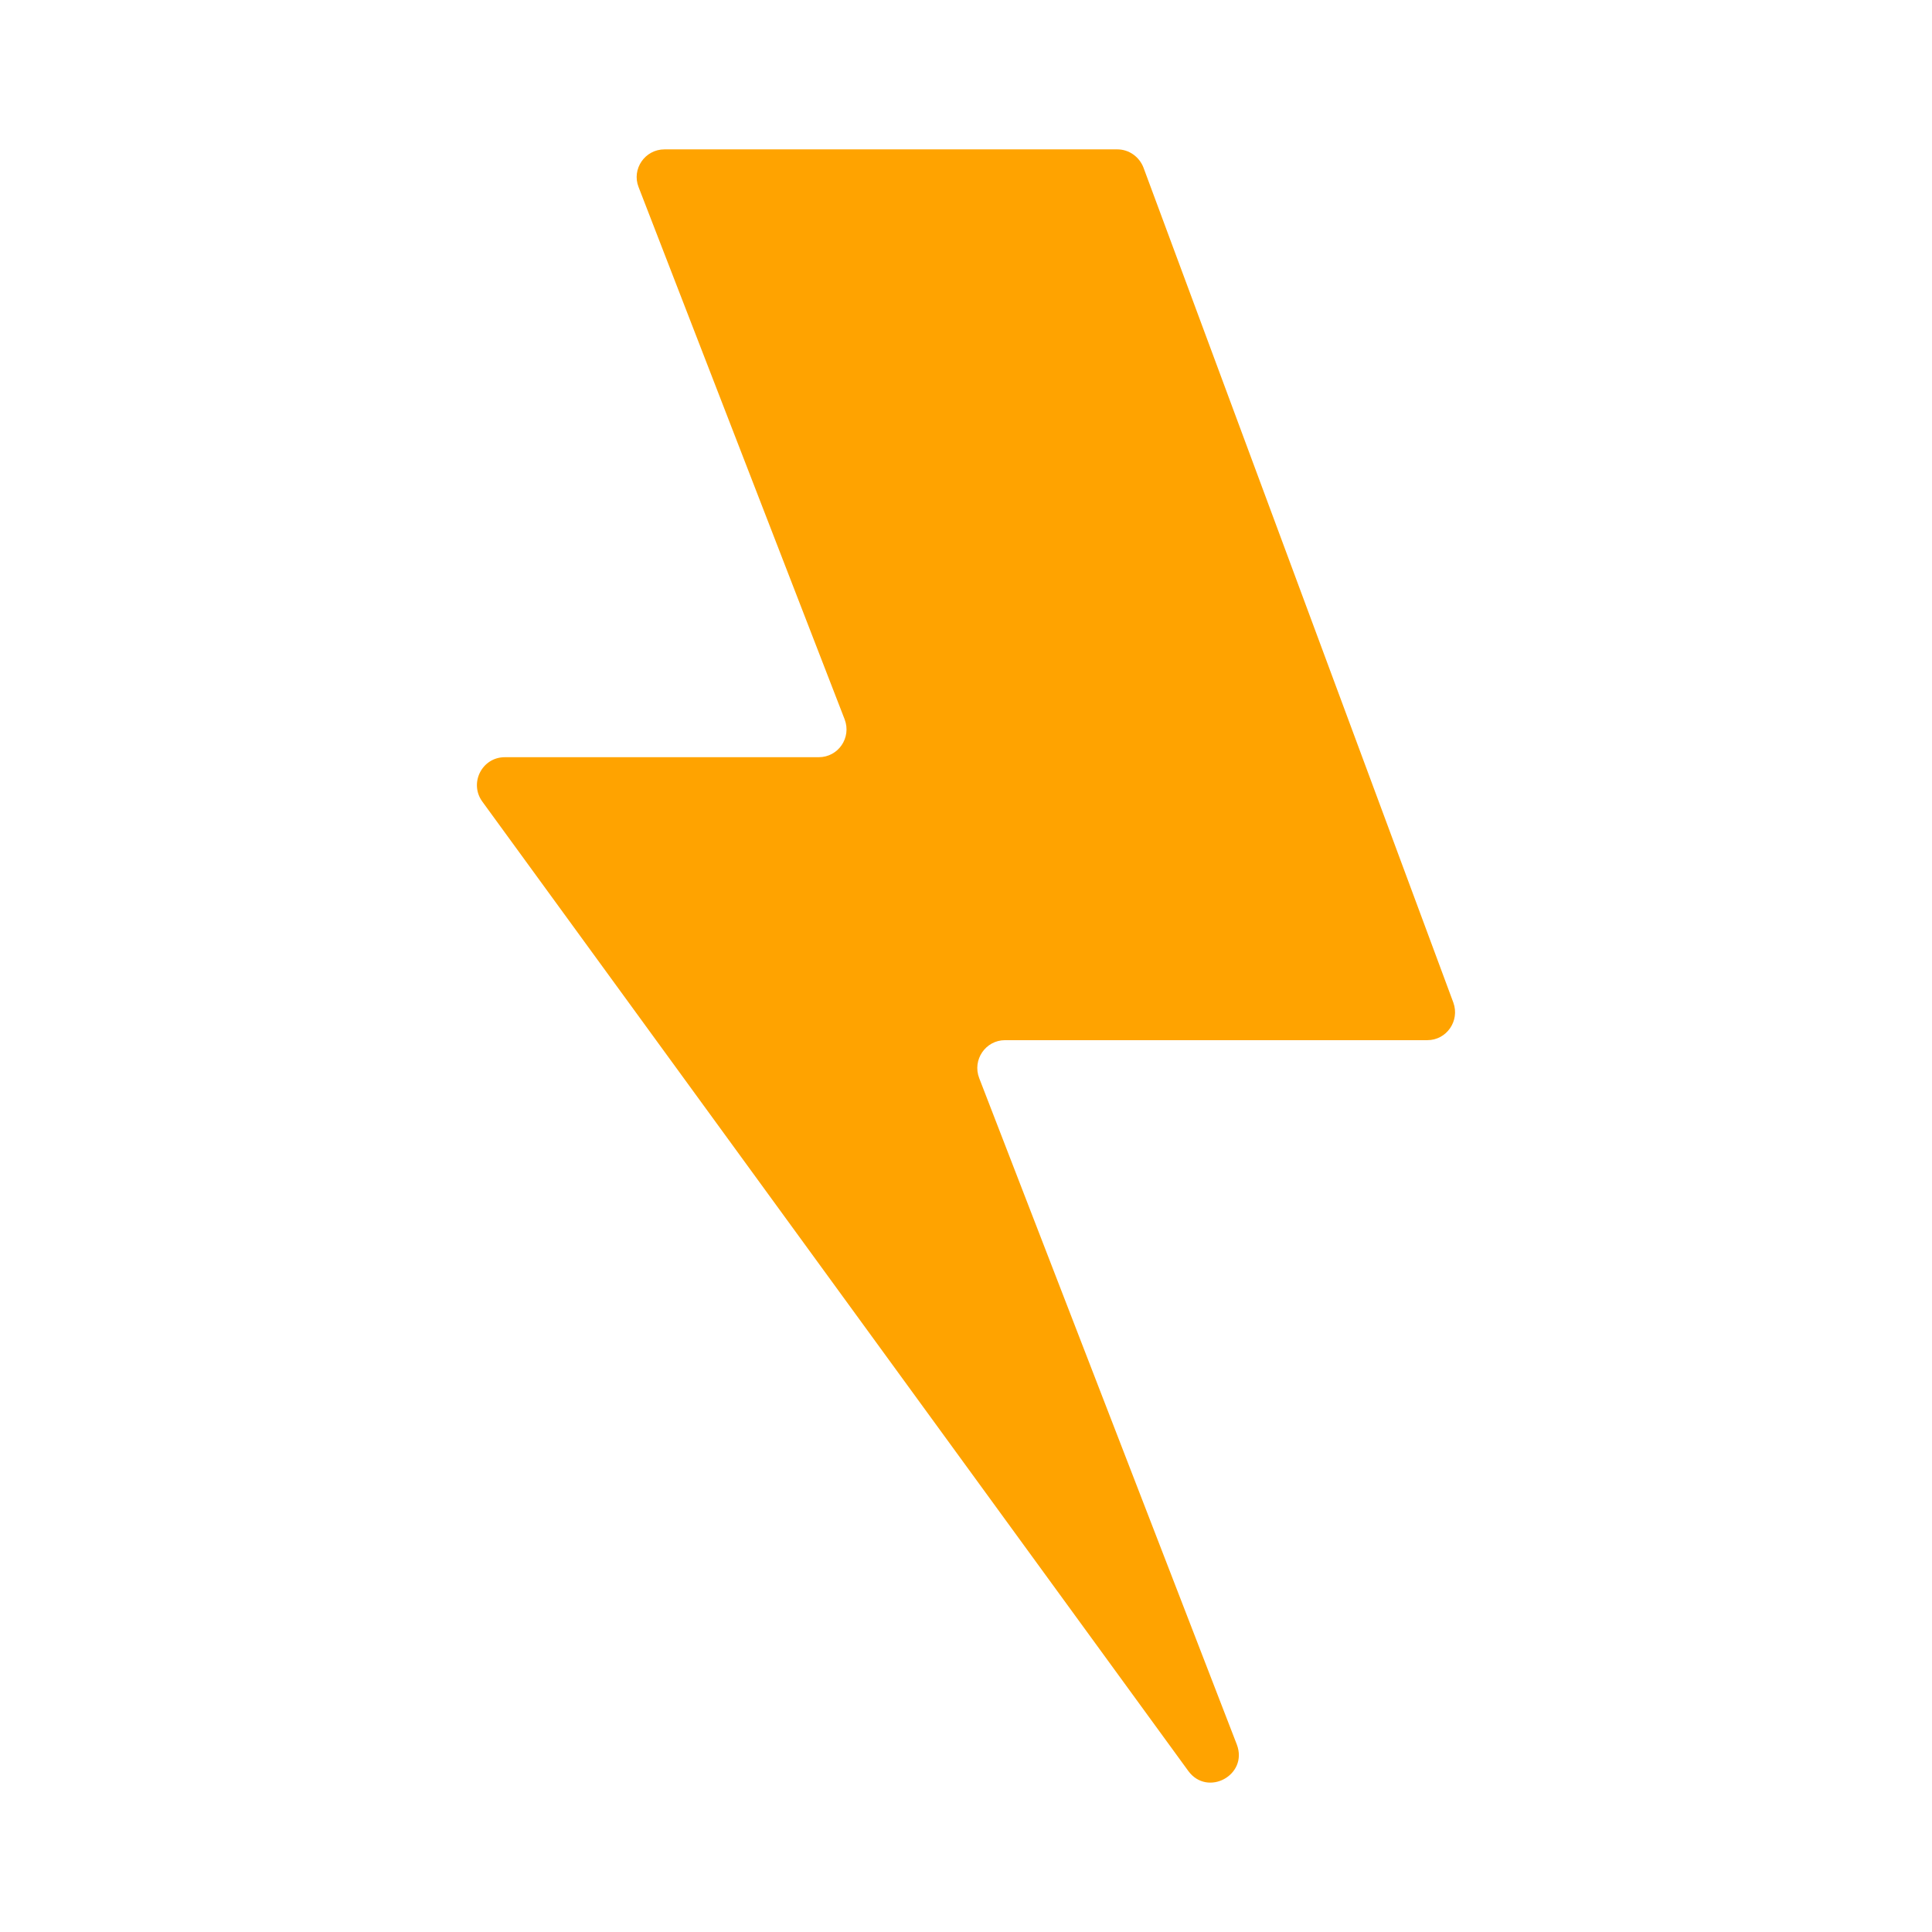 <svg width="54" height="54" viewBox="0 0 54 54" fill="none" xmlns="http://www.w3.org/2000/svg">
<path d="M39.895 29.073H28.091C27.546 29.073 27.172 29.625 27.369 30.134L34.57 48.761C34.893 49.614 33.75 50.233 33.213 49.499L13.479 22.402C13.108 21.887 13.472 21.164 14.11 21.164H22.883C23.431 21.164 23.802 20.619 23.609 20.108L17.848 5.228C17.651 4.724 18.026 4.175 18.574 4.175H31.23C31.553 4.175 31.842 4.379 31.96 4.683L40.622 28.024C40.806 28.535 40.432 29.073 39.895 29.073Z" fill="#FFA300"/>
</svg>
